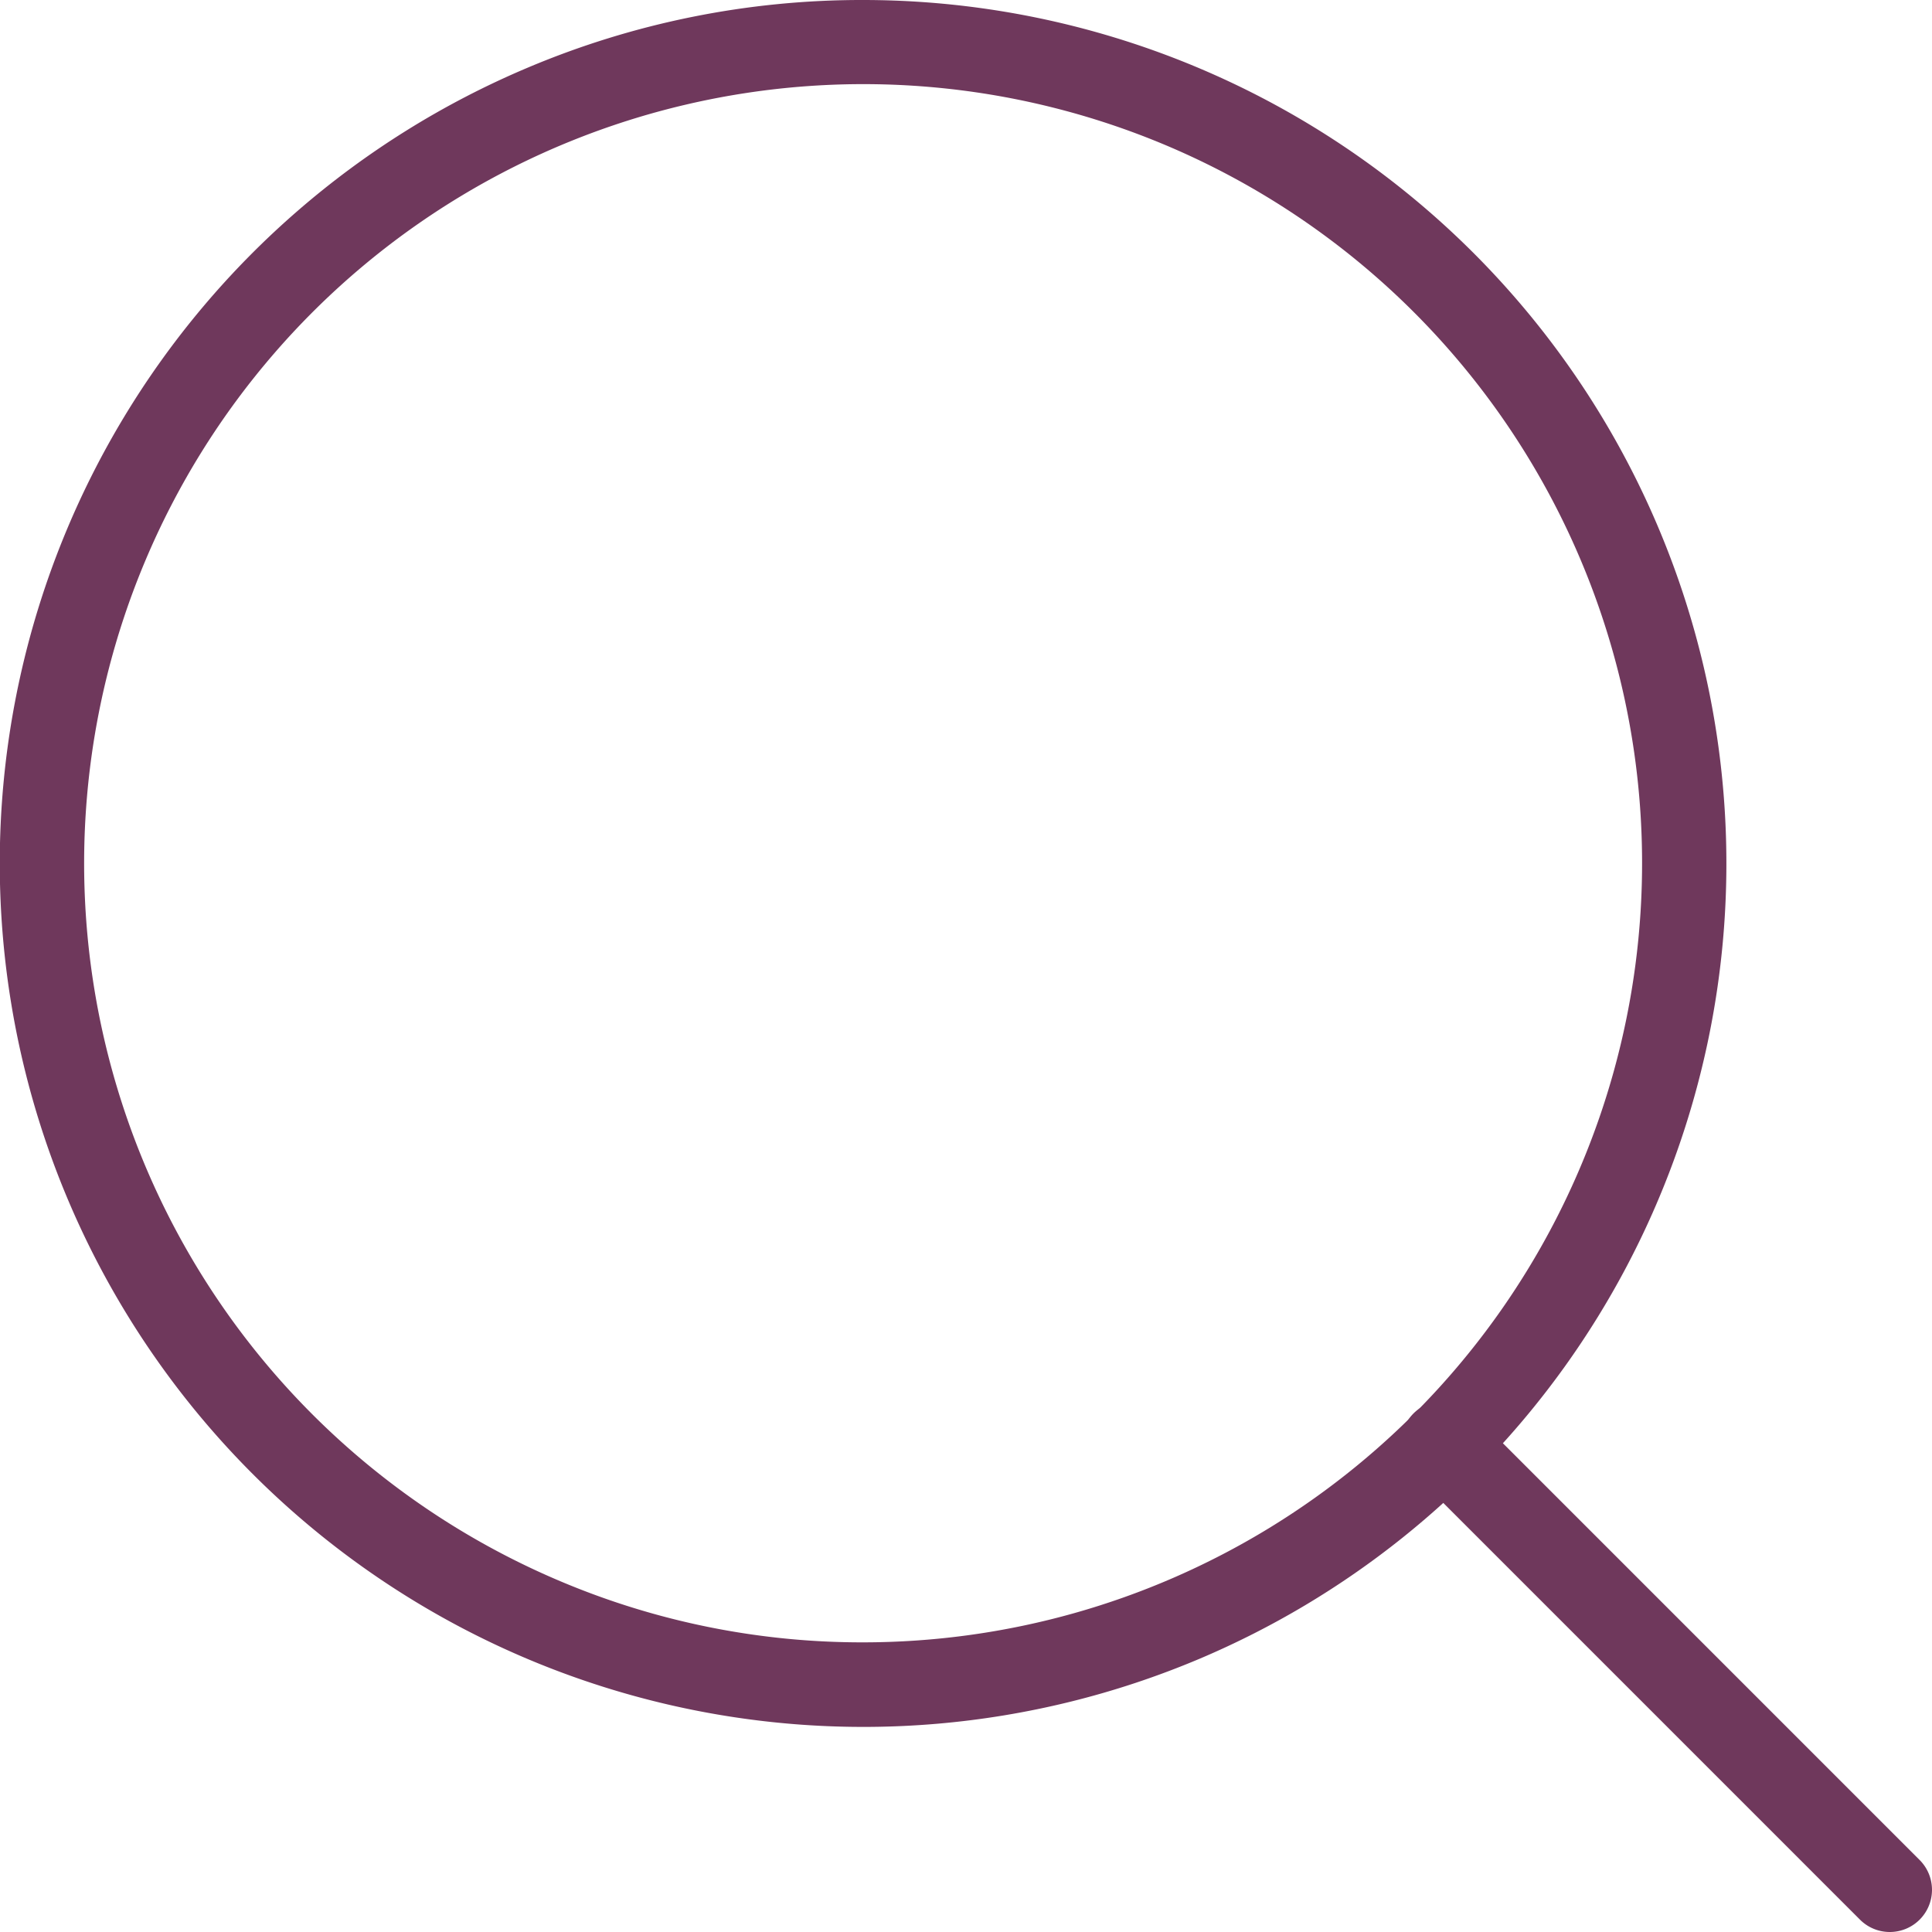 <svg xmlns="http://www.w3.org/2000/svg" width="114.513" height="114.513" viewBox="0 0 114.513 114.513">
  <g id="Icon_feather-search" data-name="Icon feather-search" transform="translate(-2 -2)">
    <path id="Tracé_13186" data-name="Tracé 13186" d="M53.172,2a51.185,51.185,0,0,1,19.919,98.322,51.185,51.185,0,0,1-39.839-94.3A50.854,50.854,0,0,1,53.172,2Zm0,97.345A46.185,46.185,0,0,0,71.144,10.627,46.185,46.185,0,0,0,35.2,95.717,45.881,45.881,0,0,0,53.172,99.345Z" transform="translate(0 0)" fill="#6f385c"/>
    <path id="Tracé_13187" data-name="Tracé 13187" d="M51.441,53.941a2.492,2.492,0,0,1-1.768-.732L23.207,26.743a2.5,2.5,0,0,1,3.536-3.536L53.208,49.673a2.5,2.5,0,0,1-1.768,4.268Z" transform="translate(62.572 62.572)" fill="#6f385c"/>
  </g>
</svg>

